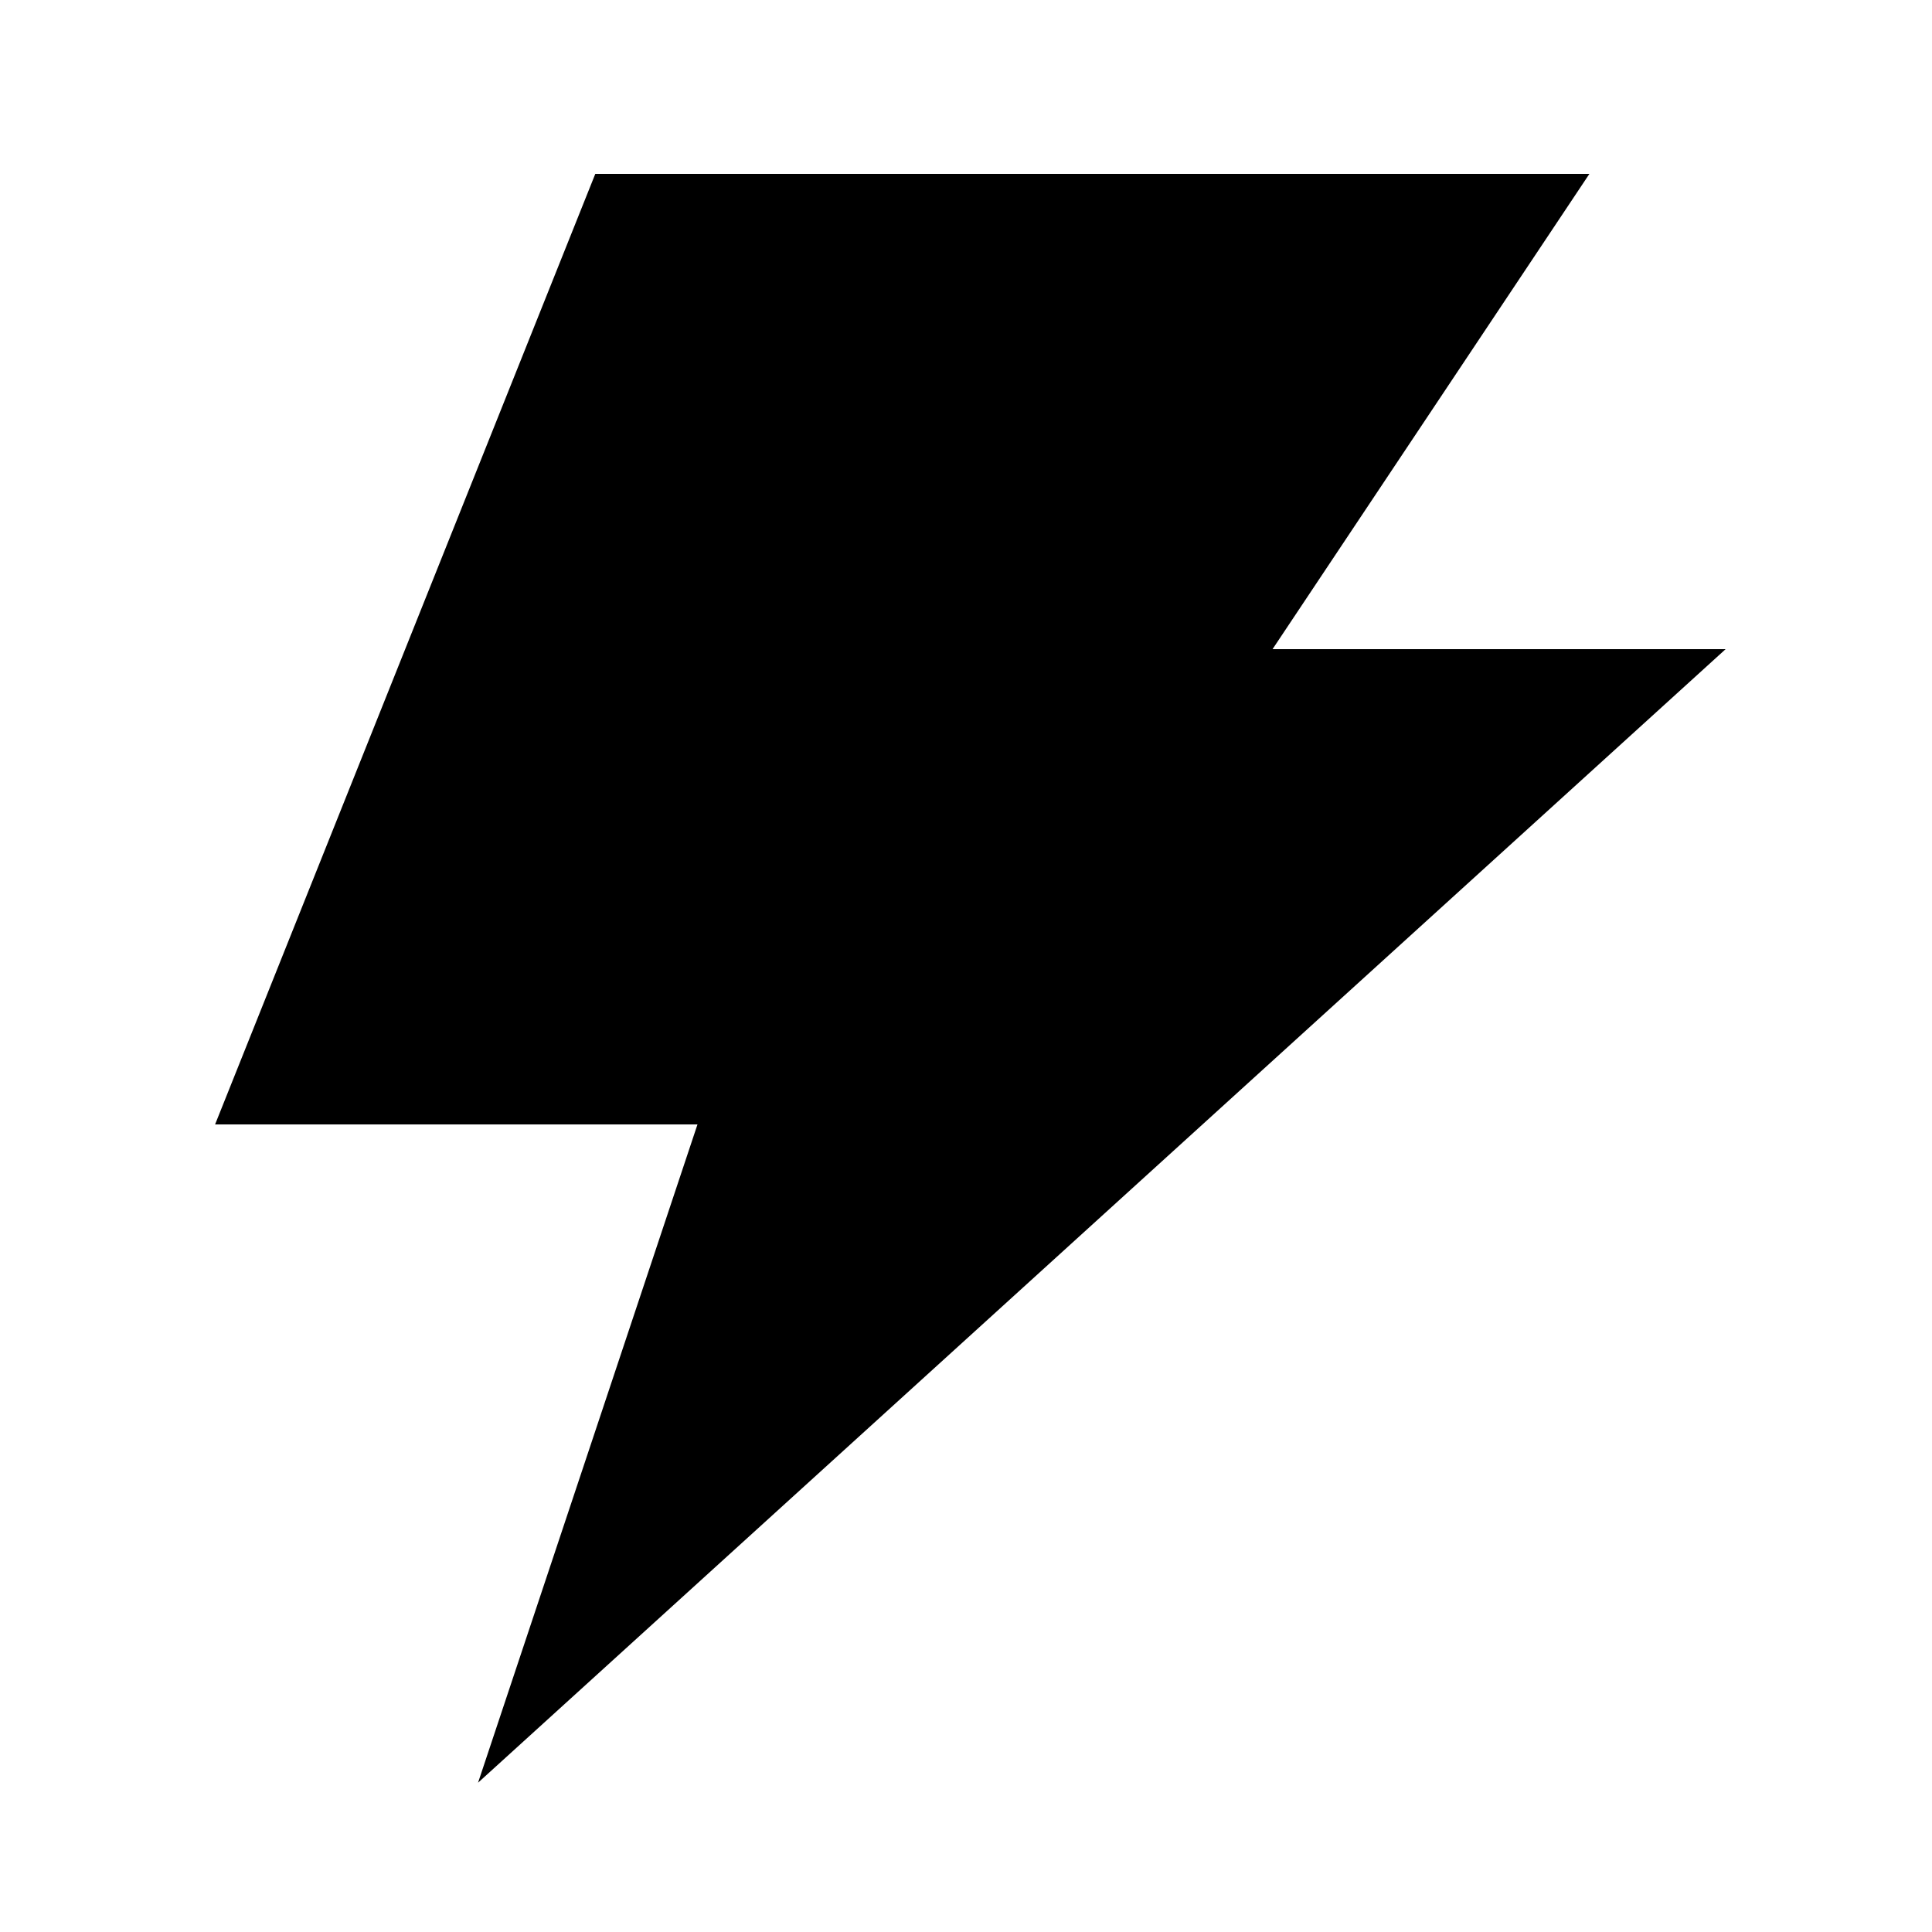 <?xml version="1.0" encoding="UTF-8"?>
<!-- Uploaded to: ICON Repo, www.iconrepo.com, Generator: ICON Repo Mixer Tools -->
<svg fill="#000000" width="800px" height="800px" version="1.1" viewBox="144 144 512 512" xmlns="http://www.w3.org/2000/svg">
 <path d="m601.31 316.03h-120.07l83.969-125.95h-263.45l-100.76 251.91h127.84l-58.148 174.44z"/>
</svg>